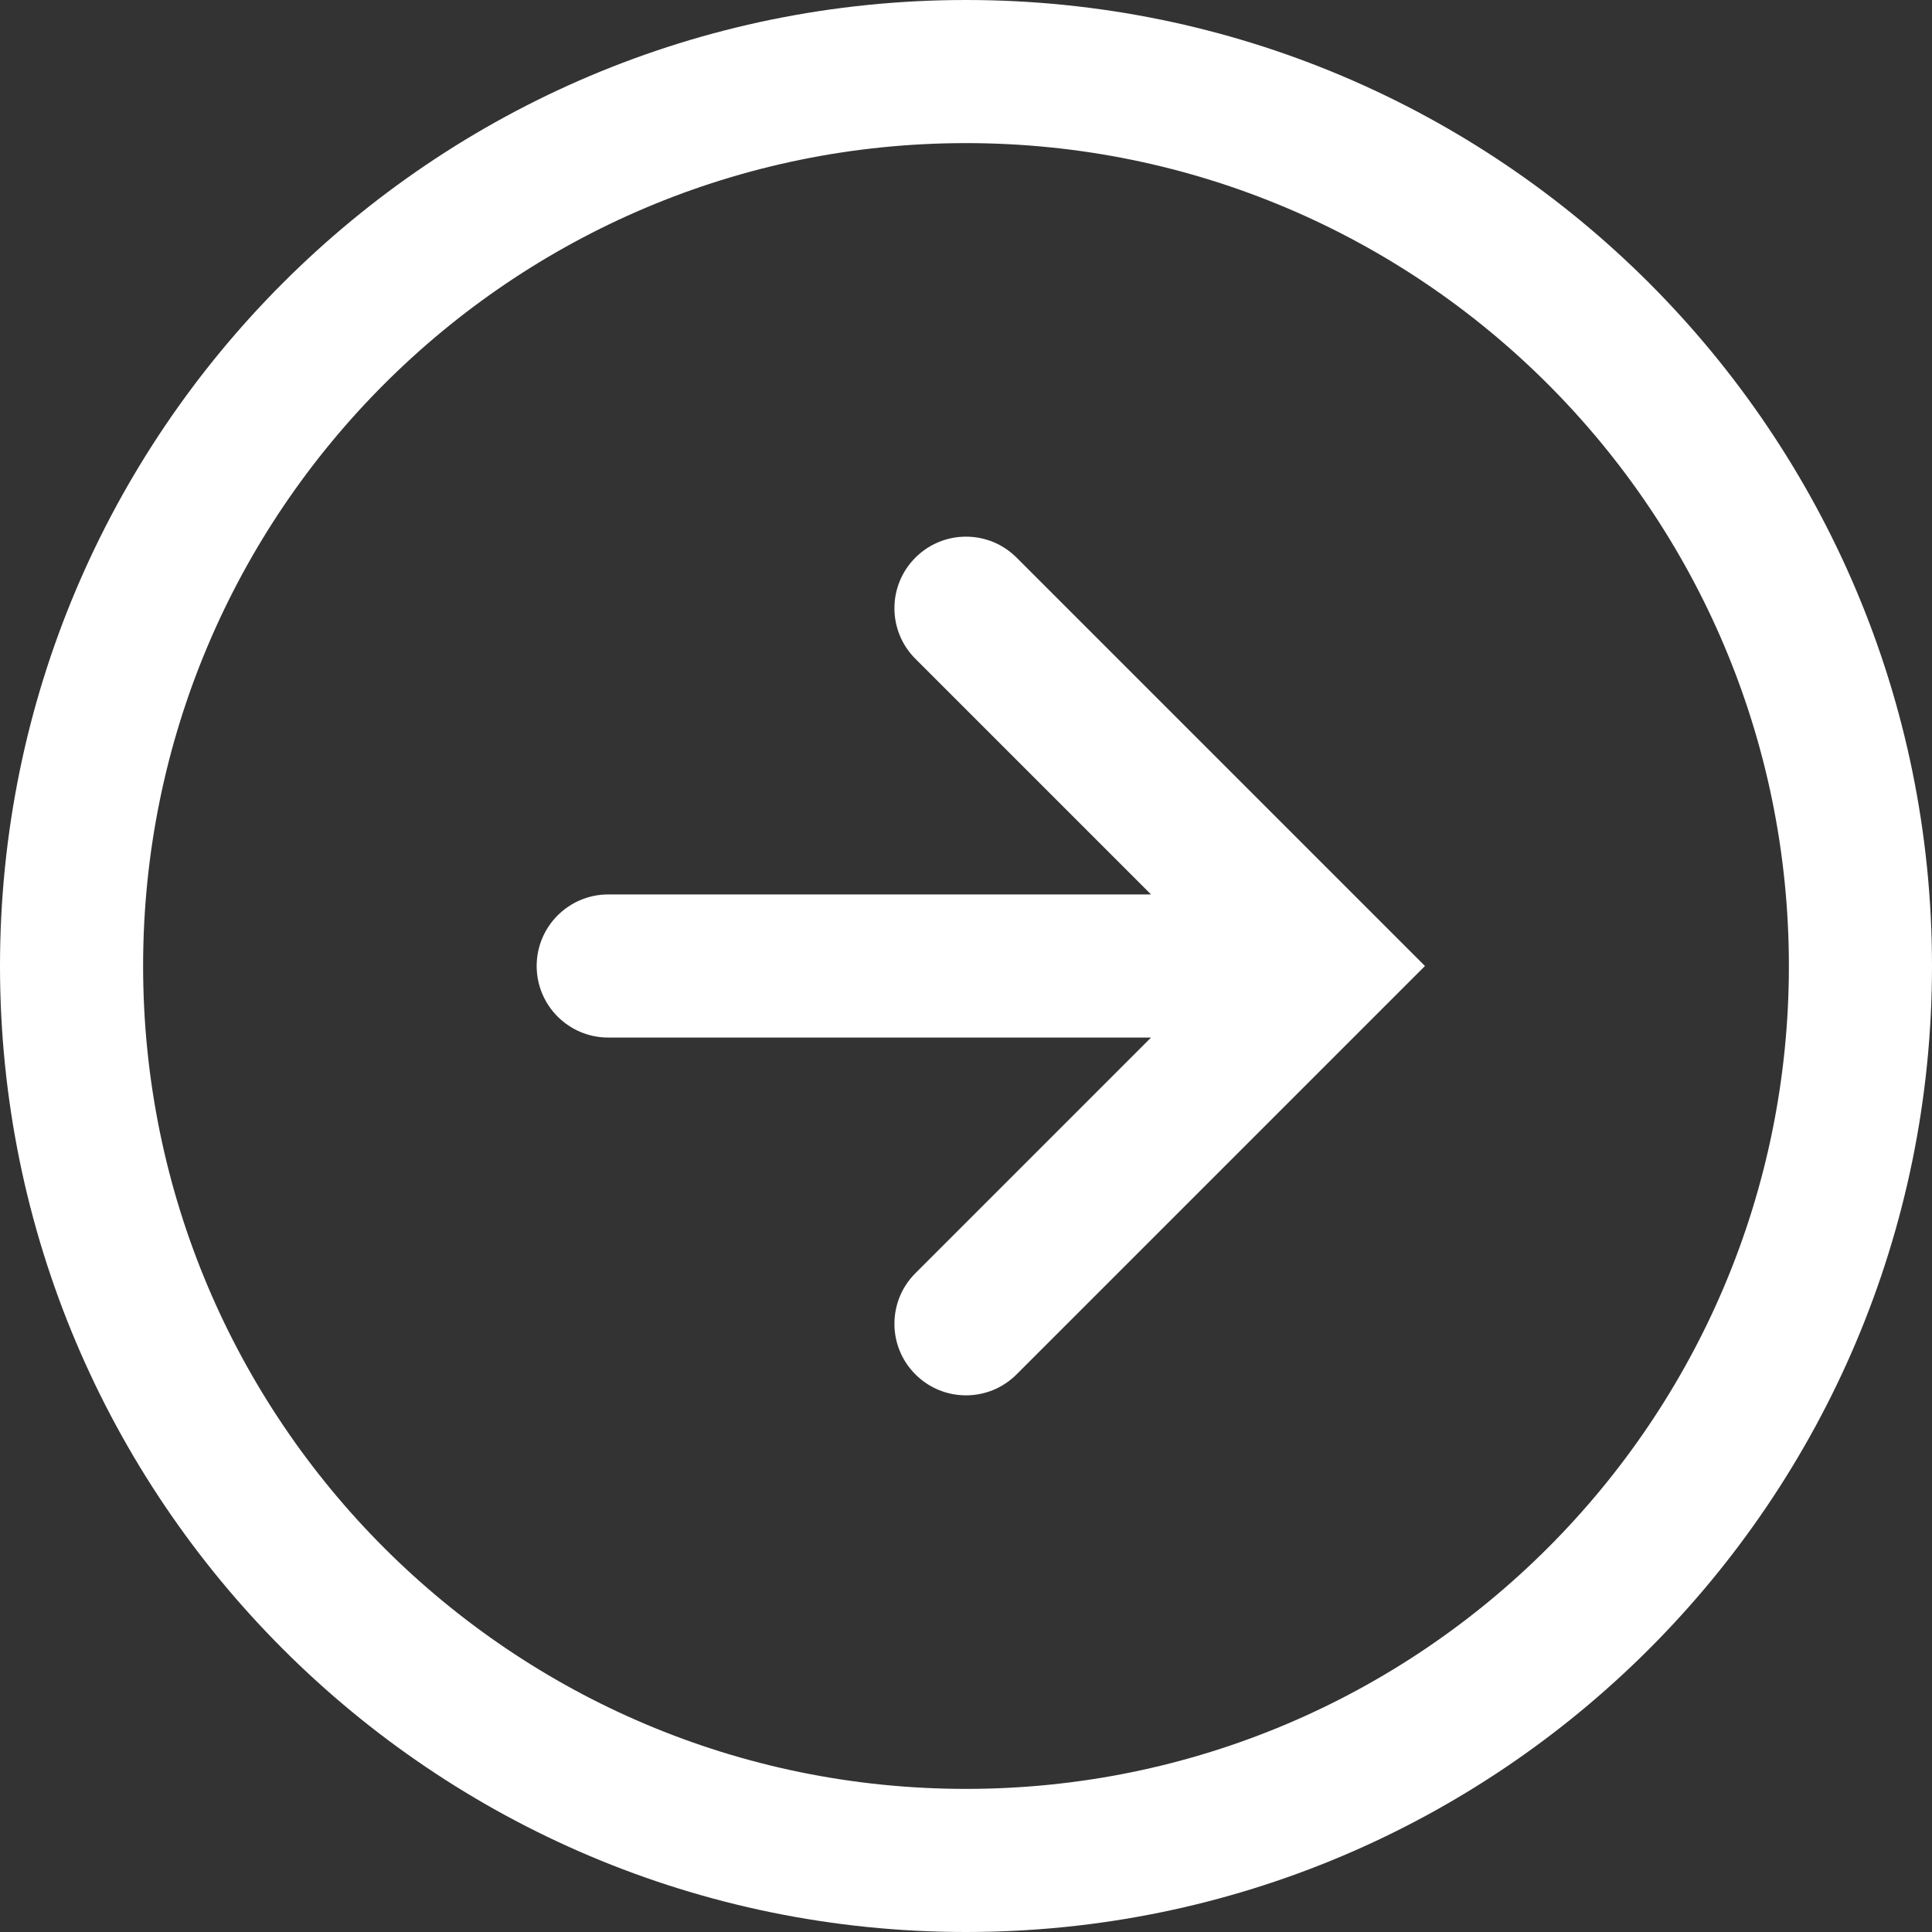 <?xml version="1.0" encoding="utf-8"?>
<svg xmlns="http://www.w3.org/2000/svg" fill="none" height="100%" overflow="visible" preserveAspectRatio="none" style="display: block;" viewBox="0 0 27 27" width="100%">
<rect x="0" y="0" width="27" height="27" fill="#333333" stroke="none"/>
<path d="M12.793 17.793C12.402 18.183 12.402 18.817 12.793 19.207C13.183 19.598 13.817 19.598 14.207 19.207L12.793 17.793ZM18.5 13.5L19.207 14.207L19.914 13.5L19.207 12.793L18.5 13.5ZM14.207 7.793C13.817 7.402 13.183 7.402 12.793 7.793C12.402 8.183 12.402 8.817 12.793 9.207L14.207 7.793ZM8.5 12.5C7.948 12.5 7.5 12.948 7.5 13.5C7.5 14.052 7.948 14.5 8.5 14.5V12.5ZM26 13.5H25C25 19.851 19.851 25 13.5 25V26V27C20.956 27 27 20.956 27 13.5H26ZM13.5 26V25C7.149 25 2 19.851 2 13.5H1H0C0 20.956 6.044 27 13.5 27V26ZM1 13.5H2C2 7.149 7.149 2 13.5 2V1V0C6.044 0 0 6.044 0 13.5H1ZM13.5 1V2C19.851 2 25 7.149 25 13.5H26H27C27 6.044 20.956 0 13.5 0V1ZM13.5 18.5L14.207 19.207L19.207 14.207L18.5 13.5L17.793 12.793L12.793 17.793L13.5 18.5ZM18.5 13.5L19.207 12.793L14.207 7.793L13.5 8.5L12.793 9.207L17.793 14.207L18.5 13.5ZM8.5 13.5V14.5H18.5V13.5V12.5H8.5V13.5Z" fill="white" id="Icon"/>
</svg>